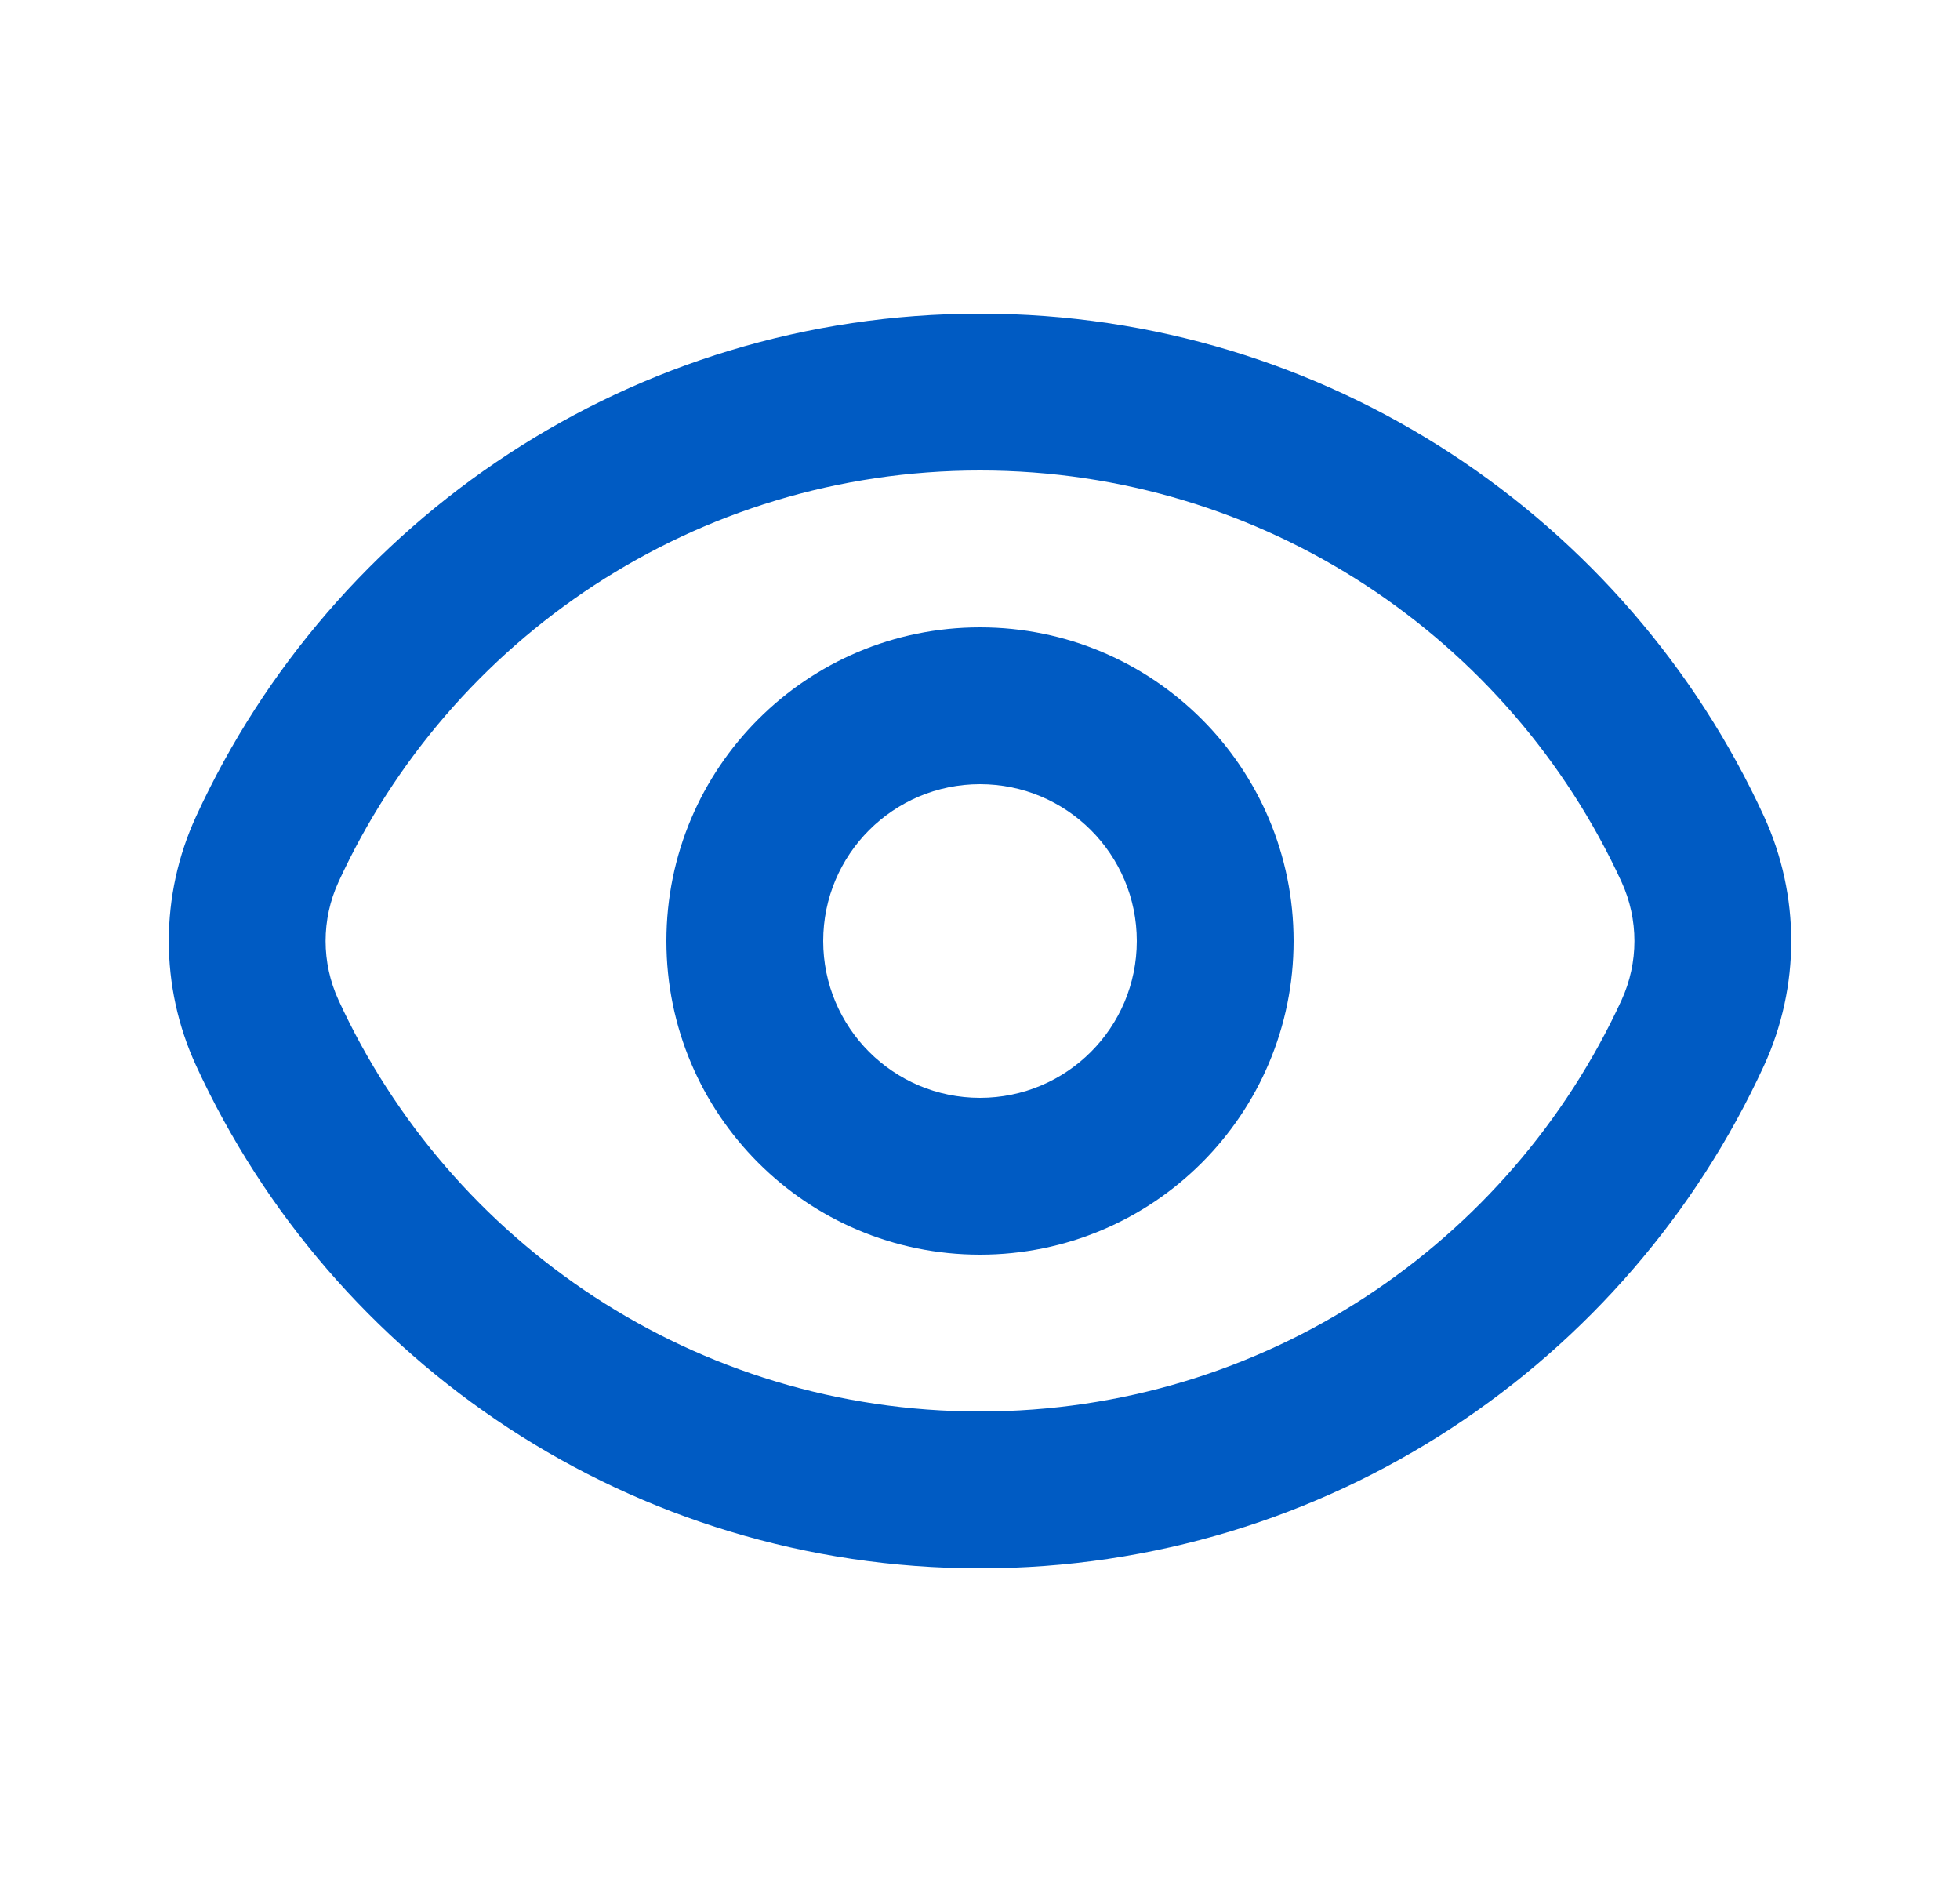 <svg width="25" height="24" viewBox="0 0 25 24" fill="none" xmlns="http://www.w3.org/2000/svg">
<path fill-rule="evenodd" clip-rule="evenodd" d="M12.5 6C8.871 6 5.742 8.148 4.318 11.246C4.098 11.724 4.098 12.276 4.318 12.754C5.742 15.852 8.871 18 12.5 18C16.129 18 19.259 15.852 20.683 12.754C20.902 12.276 20.902 11.724 20.683 11.246C19.259 8.148 16.129 6 12.5 6ZM2.501 10.411C4.239 6.629 8.062 4 12.5 4C16.939 4 20.762 6.629 22.5 10.411C22.963 11.419 22.963 12.581 22.5 13.589C20.762 17.371 16.939 20 12.5 20C8.062 20 4.239 17.371 2.501 13.589C2.037 12.581 2.037 11.419 2.501 10.411ZM12.5 10C11.396 10 10.5 10.895 10.5 12C10.5 13.105 11.396 14 12.5 14C13.605 14 14.5 13.105 14.5 12C14.5 10.895 13.605 10 12.5 10ZM8.5 12C8.5 9.791 10.291 8 12.5 8C14.71 8 16.5 9.791 16.5 12C16.5 14.209 14.71 16 12.5 16C10.291 16 8.5 14.209 8.5 12Z" fill="#005BC3"/>
</svg>

